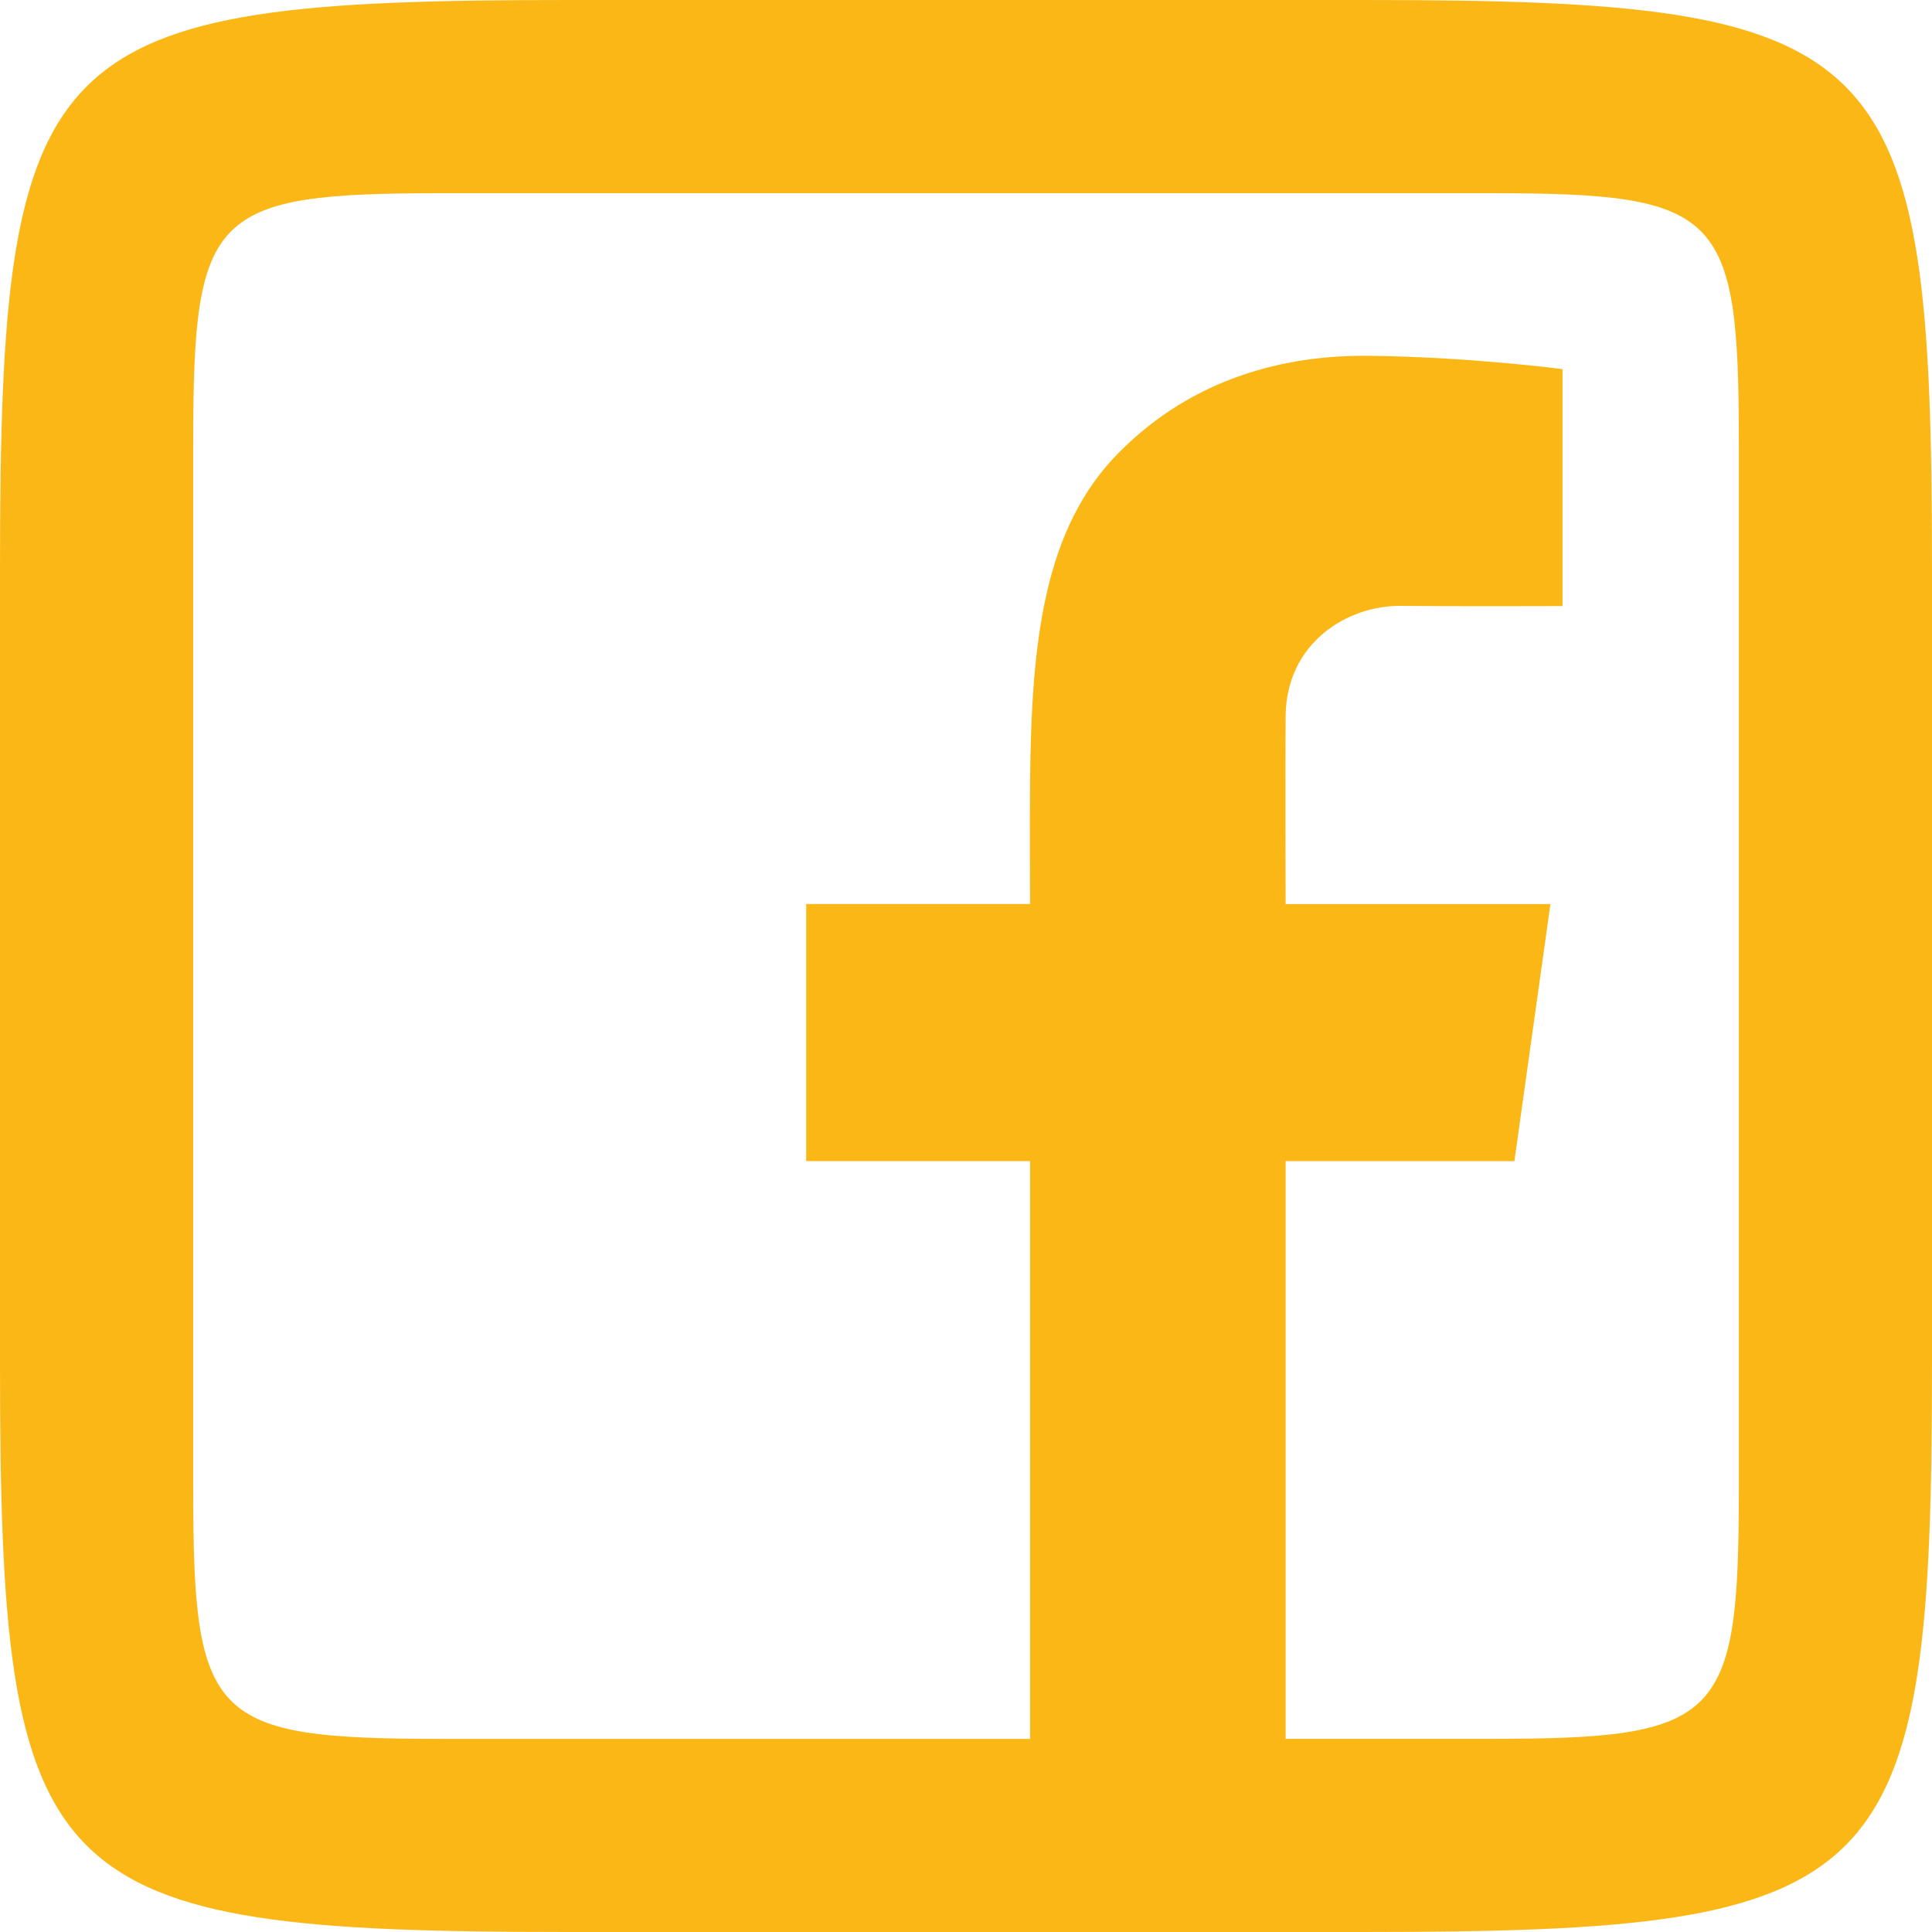 <?xml version="1.0" encoding="UTF-8"?>
<svg id="Layer_1" data-name="Layer 1" xmlns="http://www.w3.org/2000/svg" viewBox="0 0 480 480">
  <defs>
    <style>
      .cls-1 {
        fill: #fbb715;
      }
    </style>
  </defs>
  <path class="cls-1" d="M141.28,0C10.27,0,0,10.25,0,141.28v197.44c0,131.02,10.27,141.28,141.28,141.28h197.44c131.02,0,141.28-10.25,141.28-141.28v-197.44C480,10.25,469.75,0,338.72,0h-197.44ZM110.02,48h259.97c57.52,0,62.02,4.5,62.02,62.02v259.97c0,57.52-4.51,62.02-62.02,62.02h-50.58v-143.53h56.84l8.95-63.87h-65.79s-.1-37.41,0-46.73c.19-18.25,15.44-27.48,28.55-27.35,13.1.14,40.24.05,40.24.05v-58.88s-23.49-3.05-48.14-3.3c-20.71-.22-43.58,5.4-62.04,24-18.78,18.91-21.74,47.09-22.1,81.52-.11,9.95,0,30.68,0,30.68h-55.62v63.87h55.62v143.55H110.02c-57.52,0-62.02-4.51-62.02-62.02V110.02c0-57.52,4.5-62.02,62.02-62.02Z"/>
</svg>